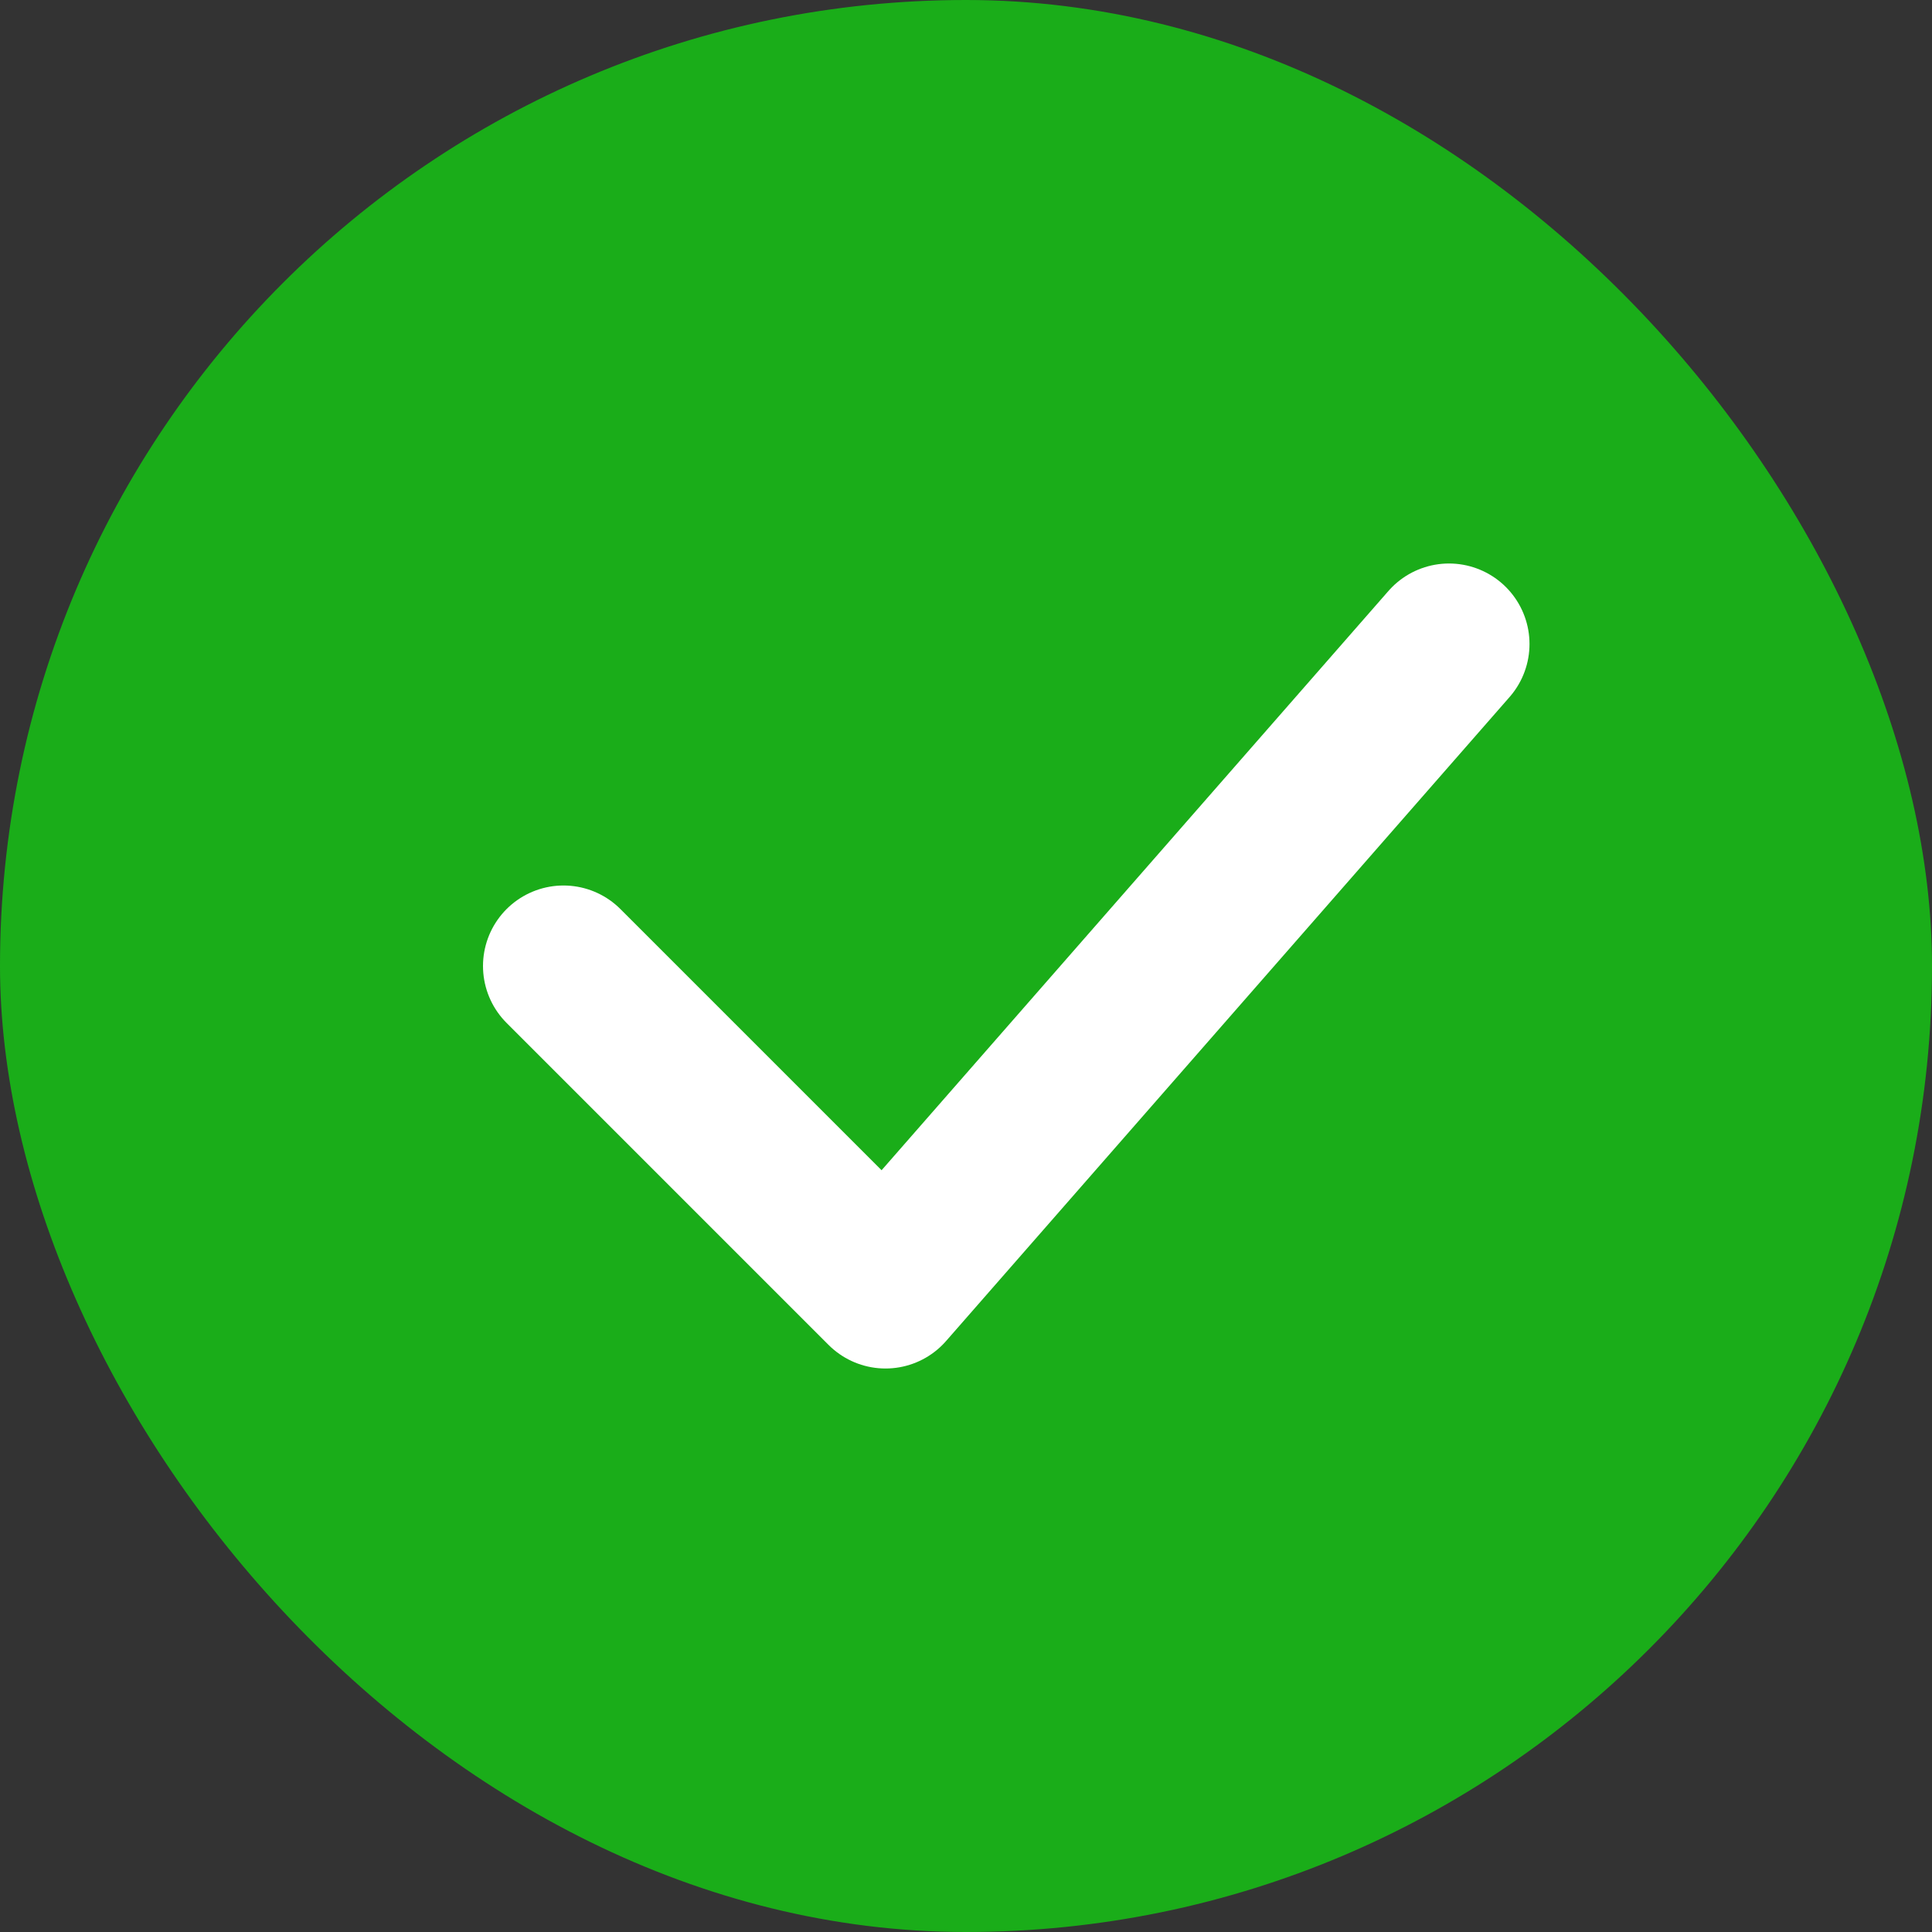 <svg width="90" height="90" viewBox="0 0 90 90" fill="none" xmlns="http://www.w3.org/2000/svg">
<rect x="0" y="0" width="90" height="90" fill="#333333" stroke="none"/>
<rect width="90" height="90" rx="45" fill="#1AAD19"/>
<path d="M26.25 45L41.25 60L67.5 30" stroke="white" stroke-width="7.5" stroke-linecap="round" stroke-linejoin="round"/>
</svg>
